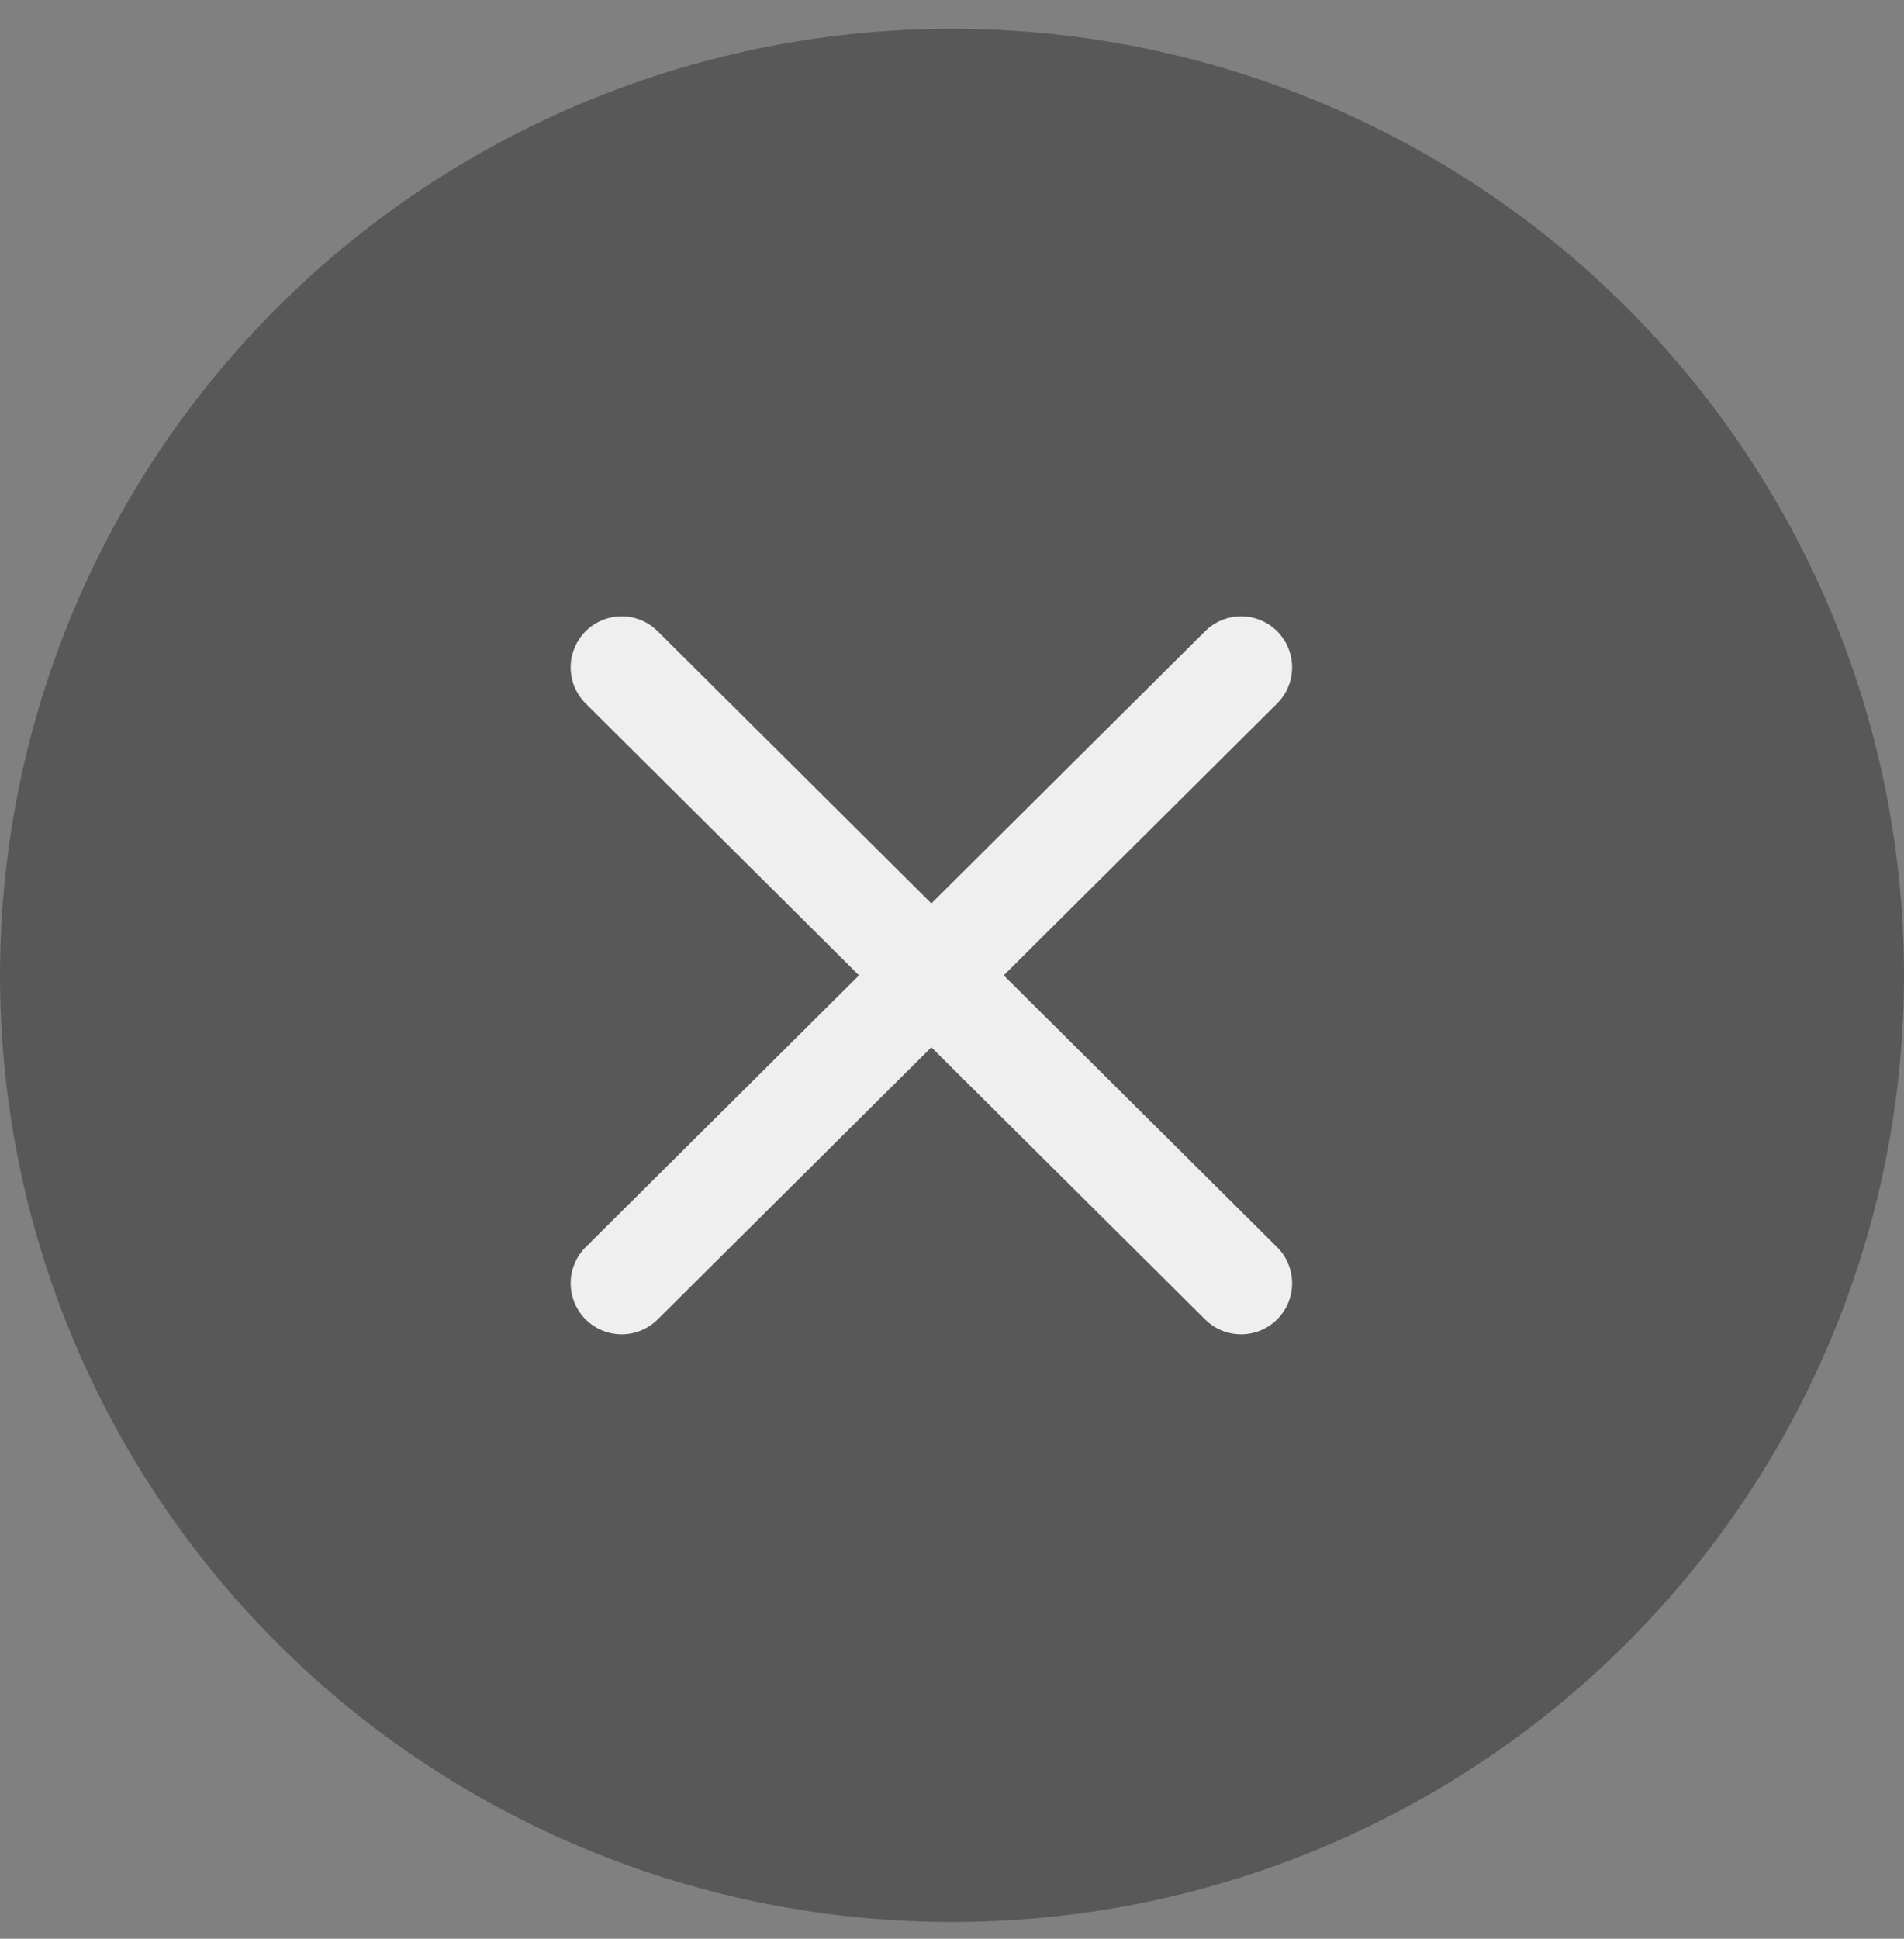 <svg width="56" height="57" viewBox="0 0 56 57" fill="none" xmlns="http://www.w3.org/2000/svg">
<rect x="0" y="0" width="56" height="57" fill="#808080" stroke="none"/>
<ellipse cx="28" cy="28.676" rx="28" ry="27.831" fill="#585858"/>
<path d="M18.284 37.73L27.393 28.676M27.393 28.676L36.503 19.621M27.393 28.676L18.284 19.621M27.393 28.676L36.503 37.73" stroke="#EFEFEF" stroke-width="3" stroke-linecap="round" stroke-linejoin="round"/>
</svg>

